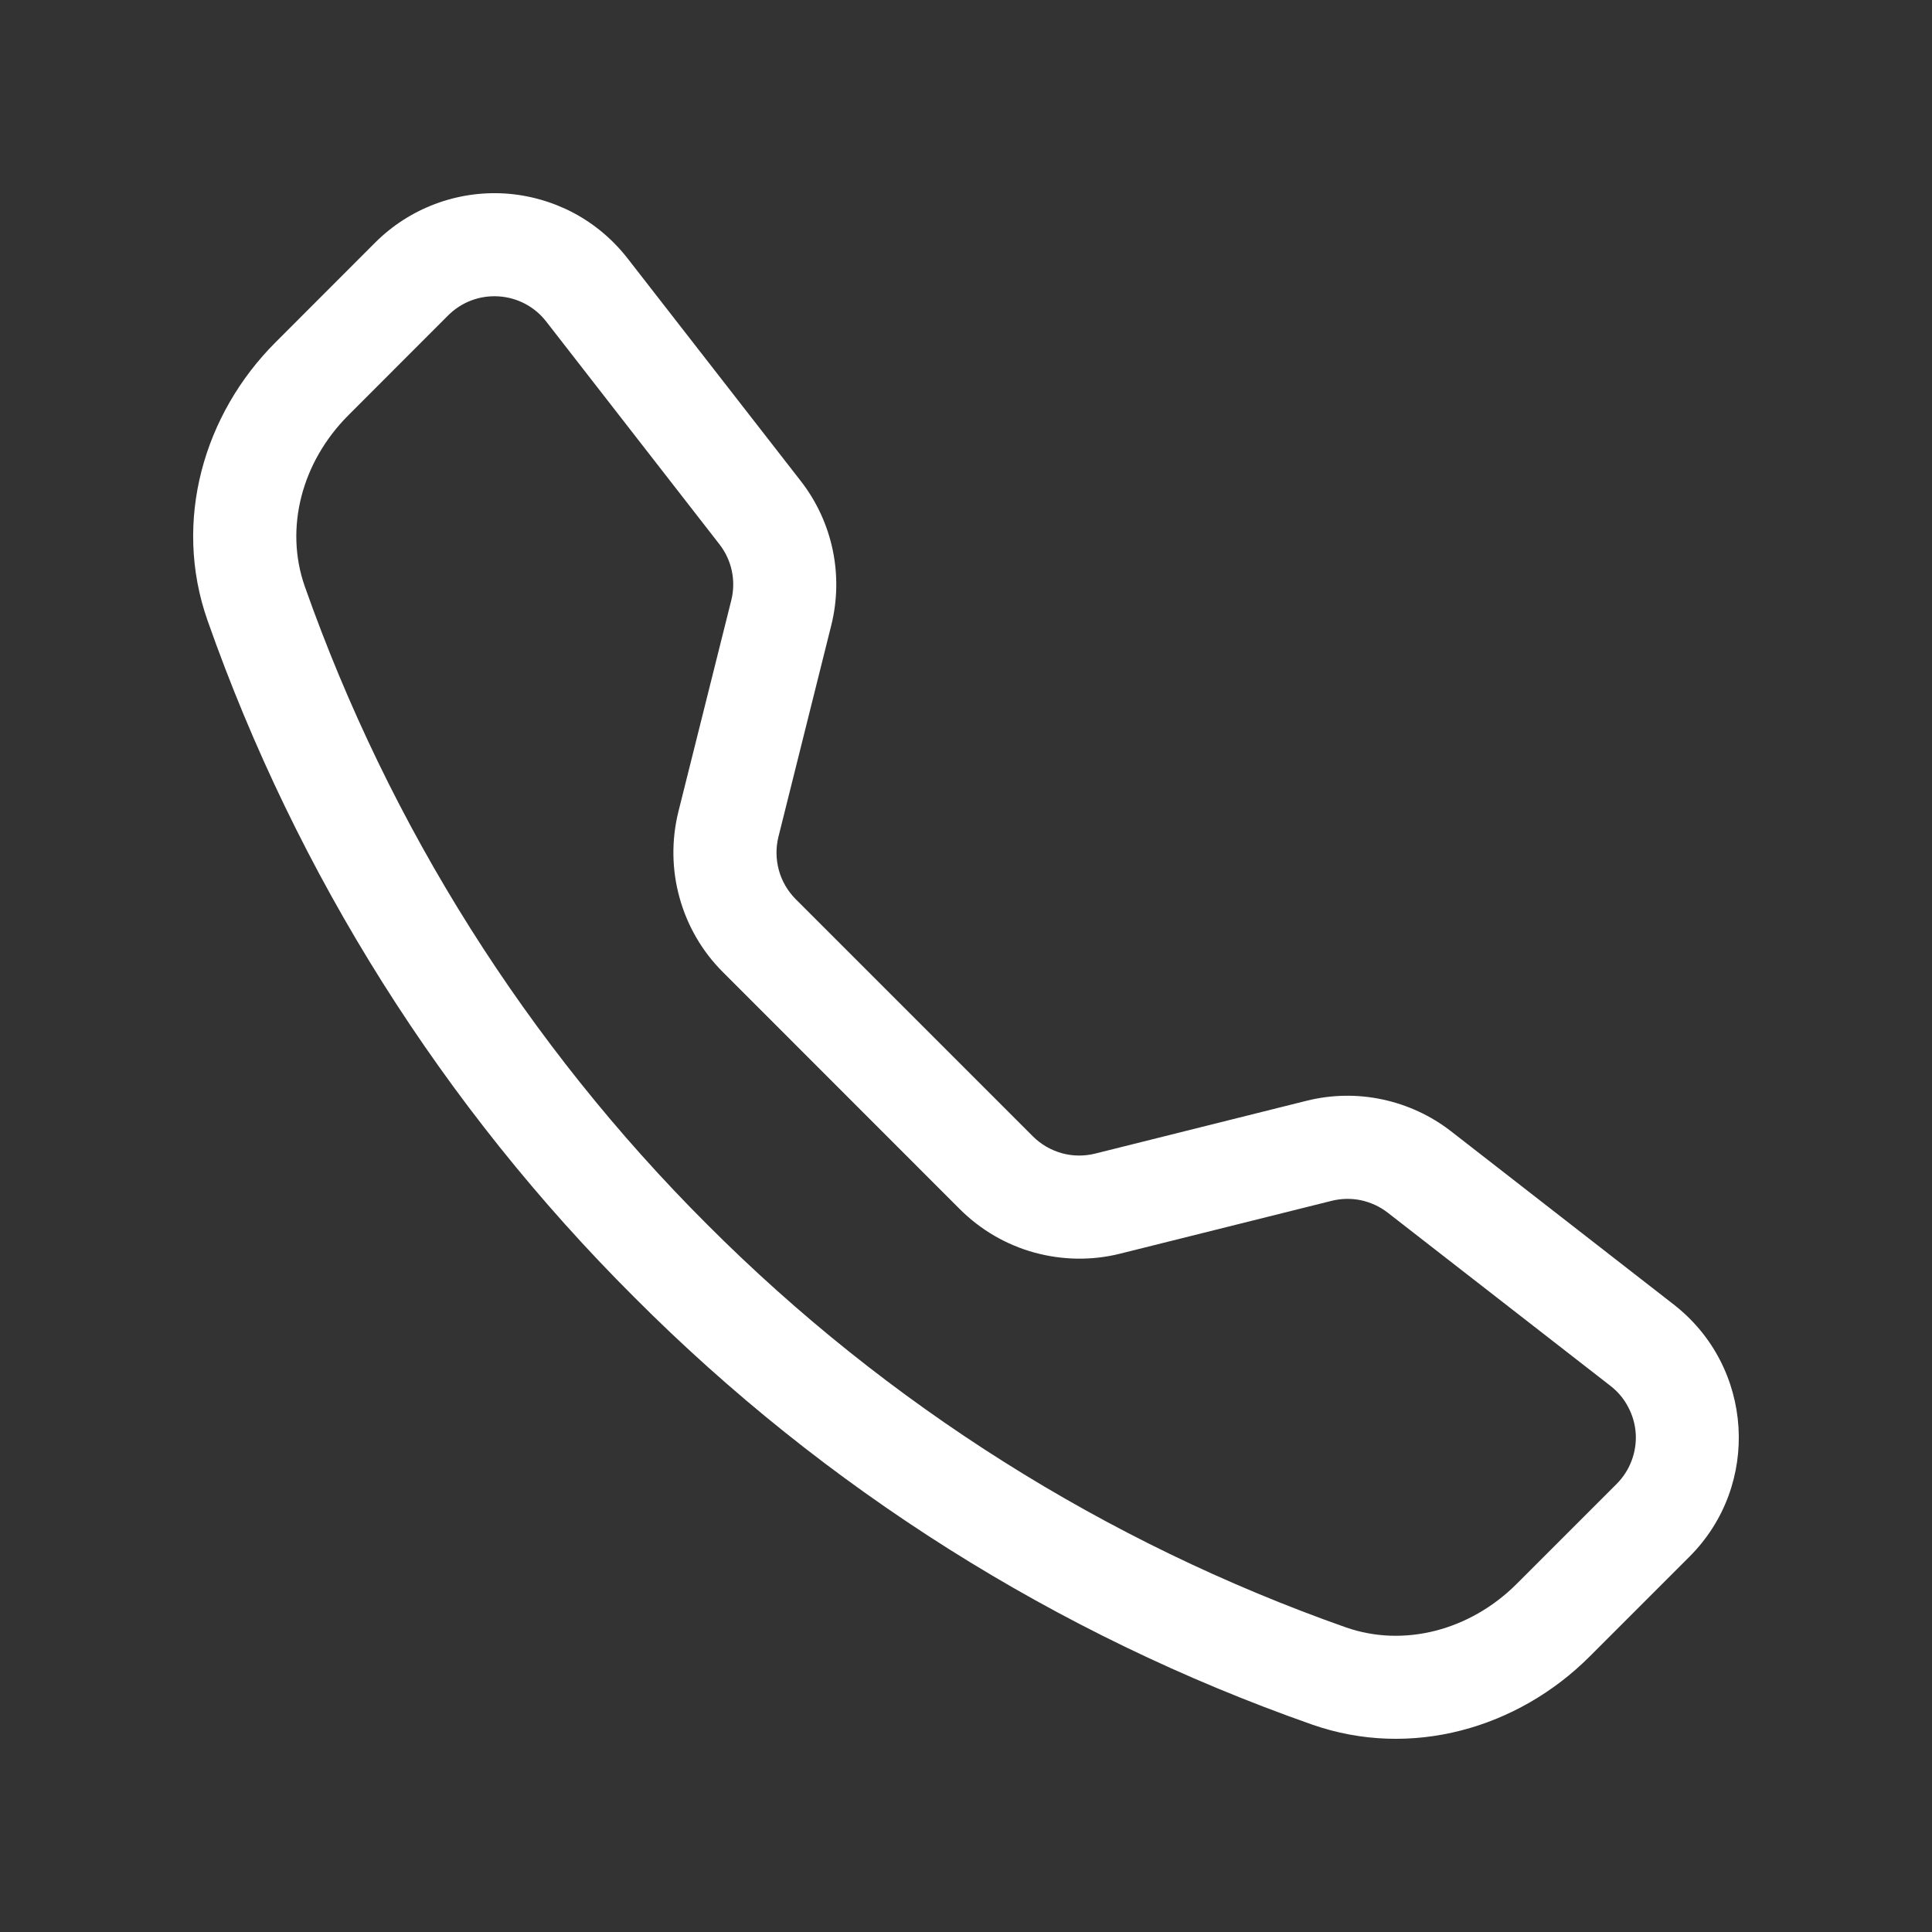 <svg width="20" height="20" viewBox="0 0 20 20" fill="none" xmlns="http://www.w3.org/2000/svg">
<rect x="0" y="0" width="20" height="20" fill="#333333" stroke="none"/>
<path d="M5.654 3.328C5.595 3.252 5.521 3.19 5.436 3.145C5.351 3.1 5.257 3.074 5.161 3.068C5.065 3.062 4.969 3.076 4.879 3.11C4.789 3.144 4.707 3.197 4.639 3.265L3.605 4.3C3.122 4.784 2.944 5.469 3.155 6.07C4.032 8.557 5.457 10.816 7.323 12.678C9.186 14.545 11.444 15.969 13.931 16.846C14.532 17.057 15.217 16.879 15.701 16.396L16.735 15.362C16.803 15.294 16.856 15.212 16.89 15.122C16.924 15.032 16.939 14.936 16.933 14.84C16.927 14.744 16.9 14.651 16.855 14.566C16.811 14.48 16.748 14.406 16.672 14.347L14.365 12.553C14.284 12.49 14.19 12.447 14.089 12.425C13.989 12.404 13.885 12.406 13.785 12.431L11.595 12.978C11.303 13.051 10.997 13.046 10.706 12.966C10.416 12.886 10.152 12.732 9.938 12.519L7.482 10.062C7.269 9.849 7.115 9.584 7.035 9.294C6.954 9.004 6.95 8.698 7.022 8.405L7.57 6.215C7.595 6.116 7.597 6.012 7.576 5.911C7.555 5.811 7.511 5.716 7.448 5.635L5.654 3.328ZM3.884 2.511C4.059 2.336 4.27 2.2 4.501 2.113C4.733 2.025 4.98 1.988 5.227 2.003C5.474 2.019 5.715 2.087 5.934 2.202C6.153 2.318 6.344 2.479 6.496 2.674L8.29 4.98C8.619 5.403 8.735 5.954 8.605 6.474L8.058 8.664C8.03 8.778 8.032 8.896 8.063 9.009C8.094 9.122 8.154 9.224 8.236 9.307L10.693 11.764C10.776 11.847 10.879 11.906 10.992 11.938C11.105 11.969 11.224 11.97 11.337 11.942L13.526 11.395C13.783 11.331 14.05 11.326 14.309 11.381C14.568 11.436 14.811 11.548 15.02 11.71L17.326 13.504C18.155 14.149 18.231 15.374 17.489 16.115L16.455 17.149C15.715 17.889 14.609 18.214 13.578 17.851C10.939 16.924 8.543 15.413 6.568 13.431C4.587 11.457 3.076 9.061 2.148 6.422C1.786 5.392 2.111 4.285 2.851 3.545L3.884 2.511Z" fill="white"/>
</svg>
